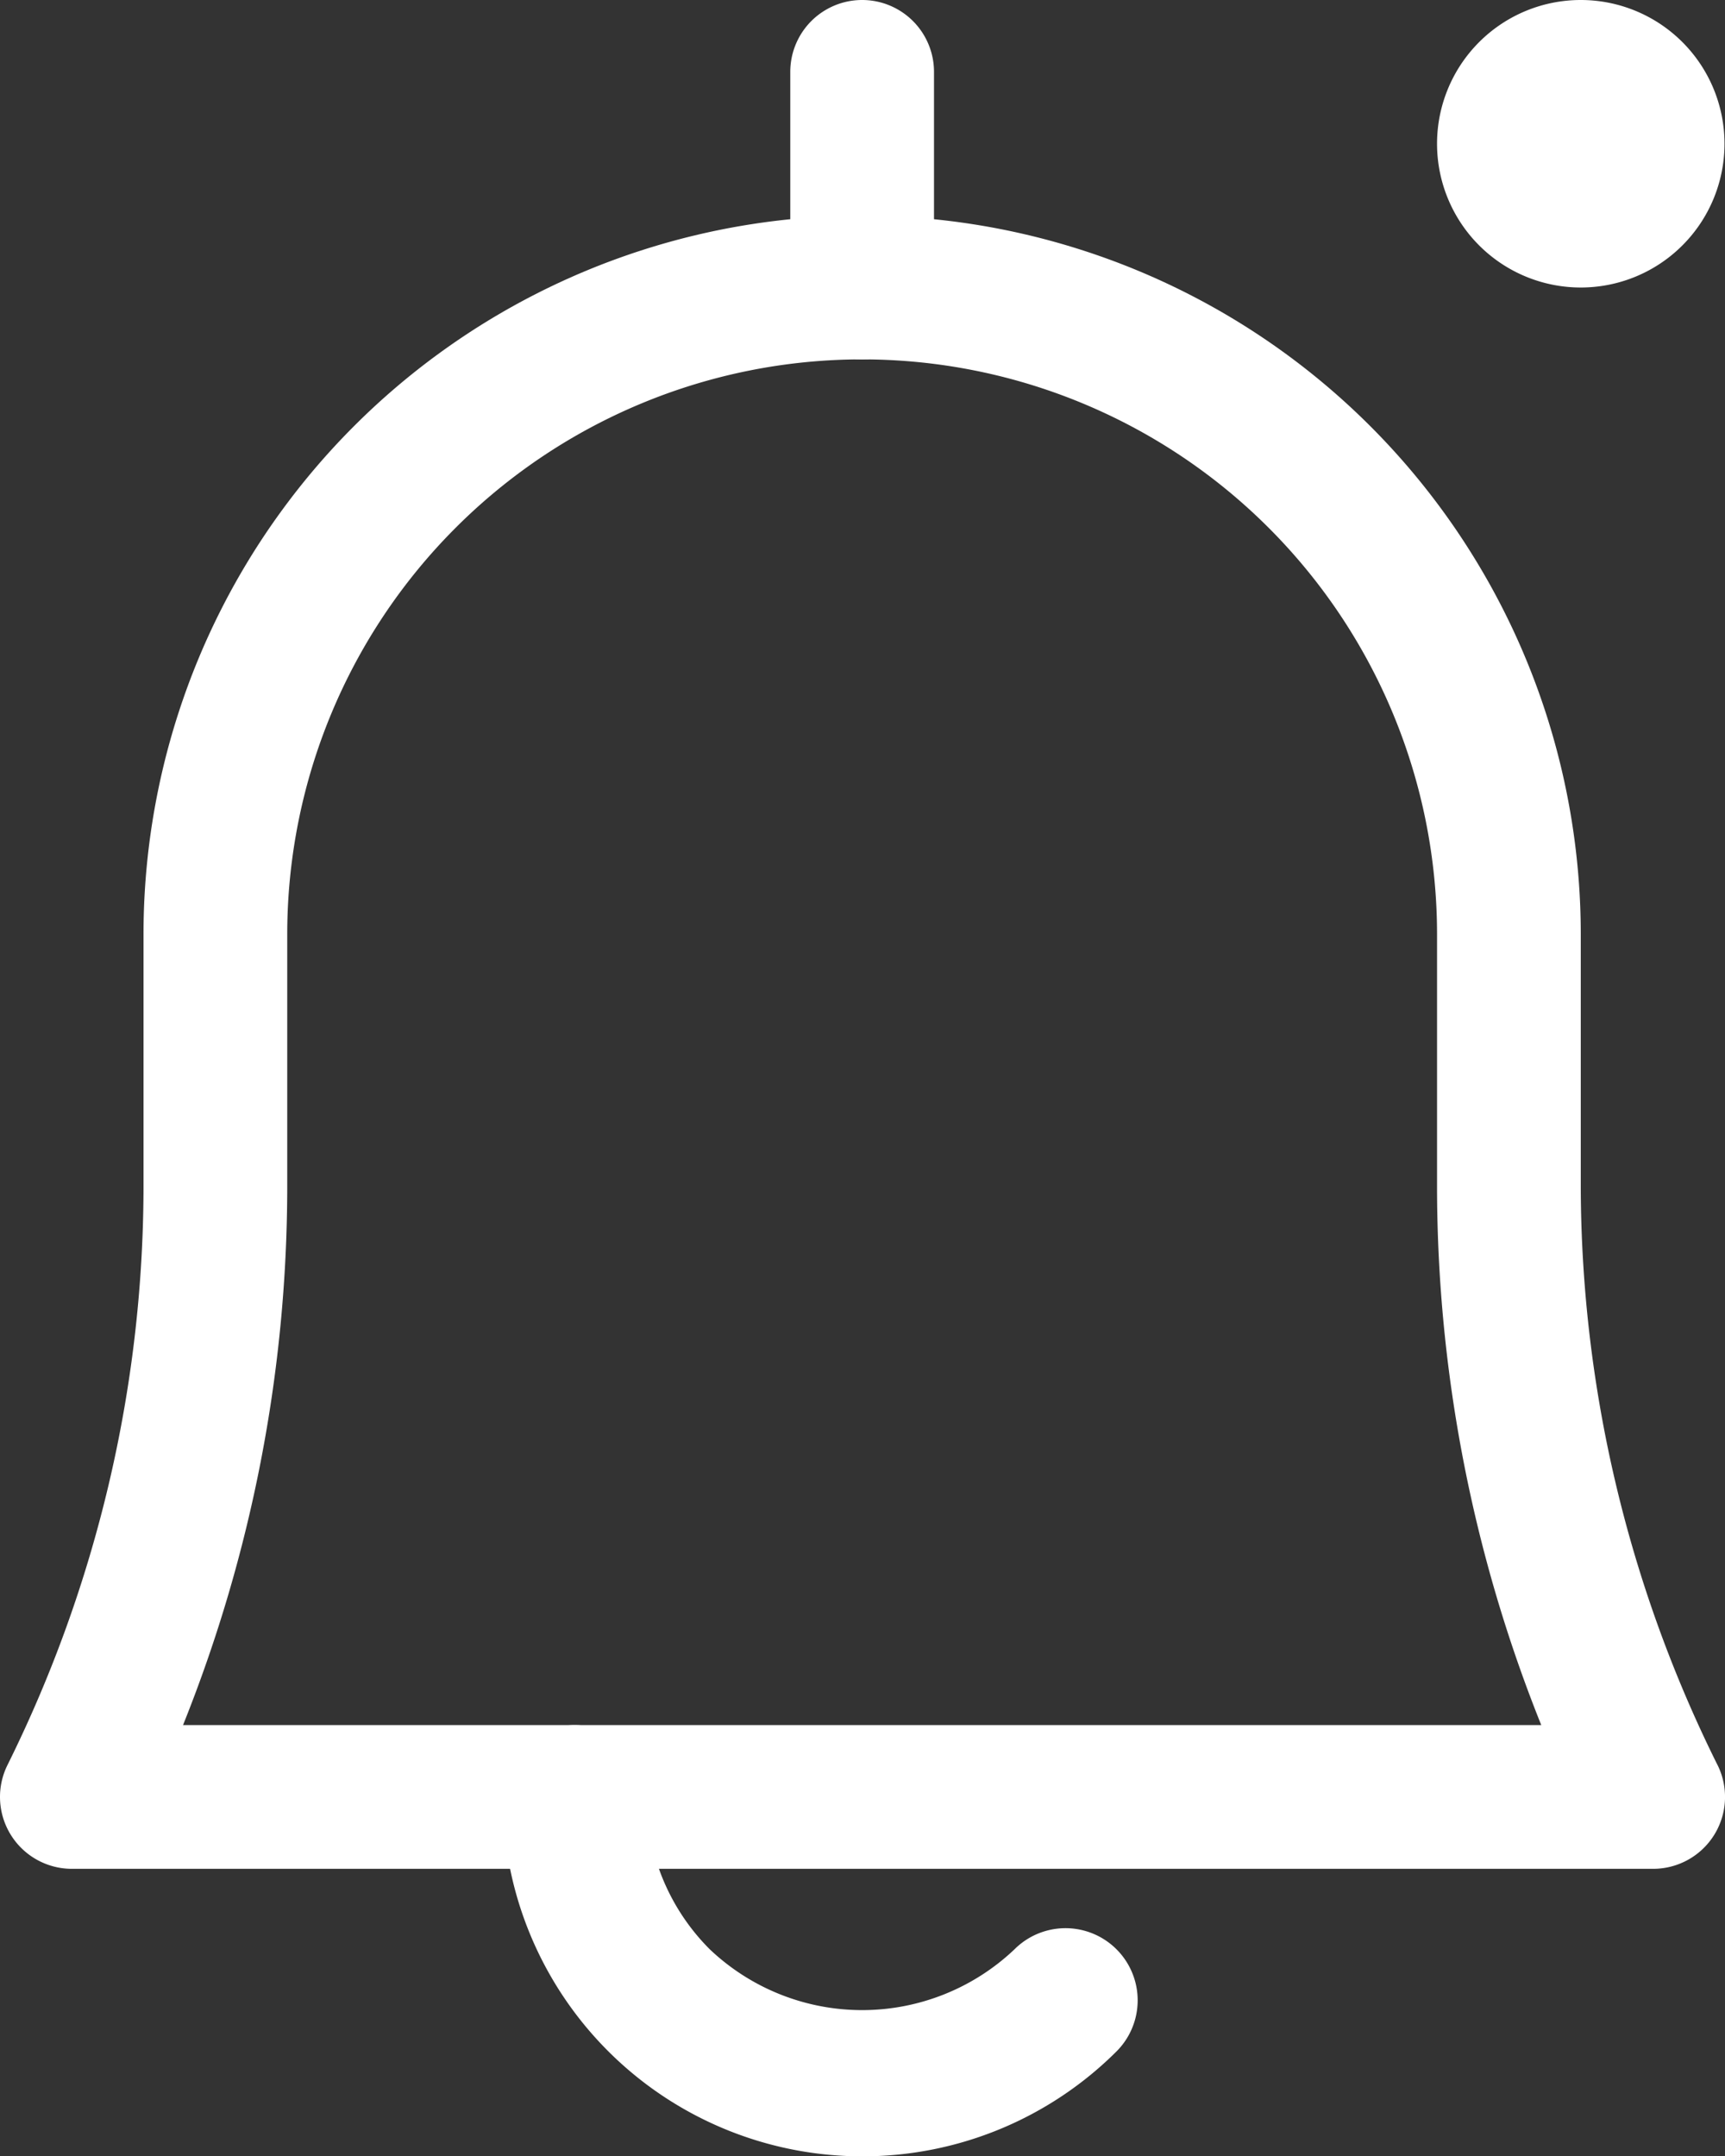 <svg xmlns="http://www.w3.org/2000/svg" width="24.004" height="30" viewBox="0 0 24.004 30">
  <rect x="0" y="0" width="24.004" height="30" fill="#333333" stroke="none"/>
  <g id="Layer_31" data-name="Layer 31" transform="translate(-4.003 -1)">
    <path id="Path_21985" data-name="Path 21985" d="M27,27H5a1,1,0,0,1-.89-1.45,18.14,18.14,0,0,0,1.89-8V14a10,10,0,0,1,20,0v3.53a18.14,18.14,0,0,0,1.89,8A1,1,0,0,1,27,27ZM6.55,25h18.9A20.14,20.14,0,0,1,24,17.53V14A8,8,0,0,0,8,14v3.53A20.14,20.14,0,0,1,6.55,25Z" fill="#fff"/>
    <path id="Path_21986" data-name="Path 21986" d="M16,31a5,5,0,0,1-5-5,1,1,0,1,1,2,0,3,3,0,0,0,.88,2.12,3.08,3.08,0,0,0,4.24,0,1,1,0,1,1,1.42,1.42A5,5,0,0,1,16,31Z" fill="#fff"/>
    <path id="Path_21987" data-name="Path 21987" d="M16,6a1,1,0,0,1-1-1V2a1,1,0,0,1,2,0V5A1,1,0,0,1,16,6Z" fill="#fff"/>
    <path id="Path_21988" data-name="Path 21988" d="M26,5a2,2,0,1,1,2-2A2,2,0,0,1,26,5Zm0-2Zm0,0Zm0,0Zm0,0Zm0,0Zm0,0Zm0,0Zm0,0Z" fill="#fff"/>
  </g>
</svg>
